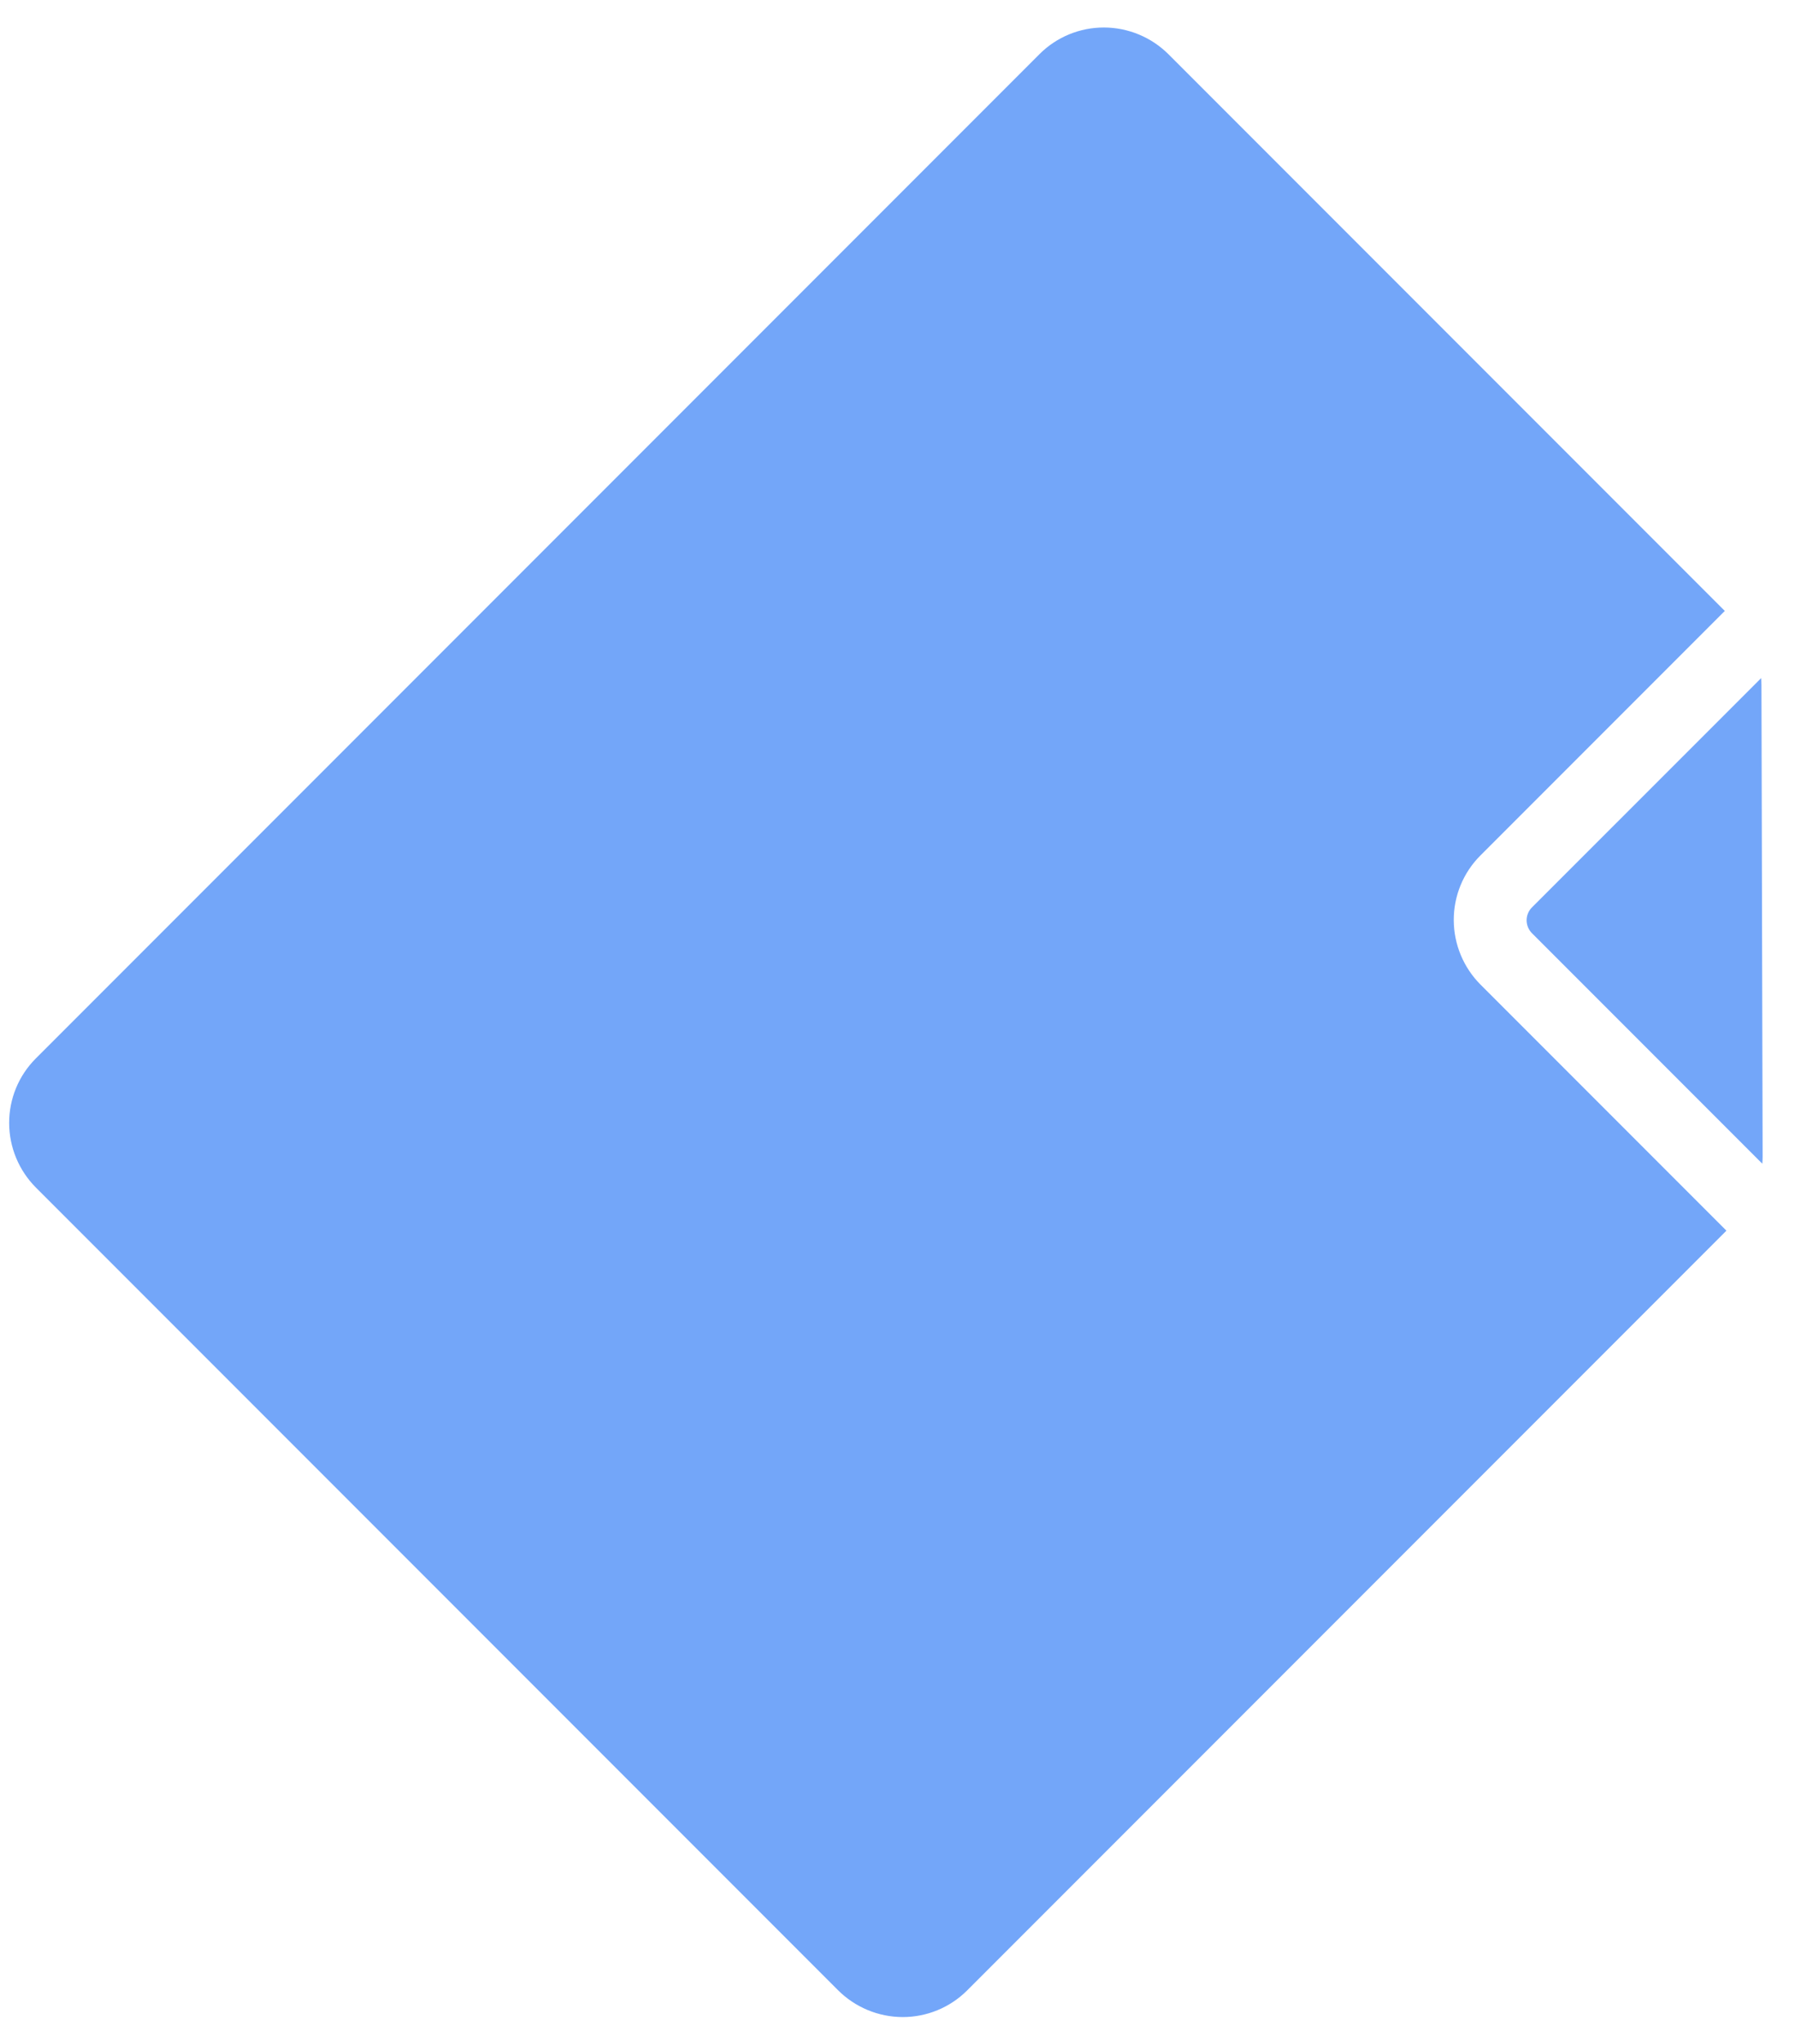 <svg fill="none" height="33" viewBox="0 0 29 33" width="29" xmlns="http://www.w3.org/2000/svg"><path d="m28.453 10.949c.003.039.005.078.005.117l.019 7.606c0.0.039-.002.078-.005.117l-3.721-3.721c-.055-.055-.087-.131-.087-.209-0-.078.031-.153.086-.208zm-4.538 2.866 3.951-3.951-8.986-8.986c-.277-.277-.653-.433-1.043-.434-.391-.001-.765.153-1.041.428l-16.22 16.22c-.275.276-.429.65-.428 1.041.001.391.157.766.434 1.043l12.957 12.957c.277.277.653.433 1.043.434s.765-.153 1.041-.428l12.269-12.269-3.971-3.971c-.277-.277-.433-.652-.434-1.043-.001-.391.153-.765.428-1.041z" fill="#73a6f9"/></svg>